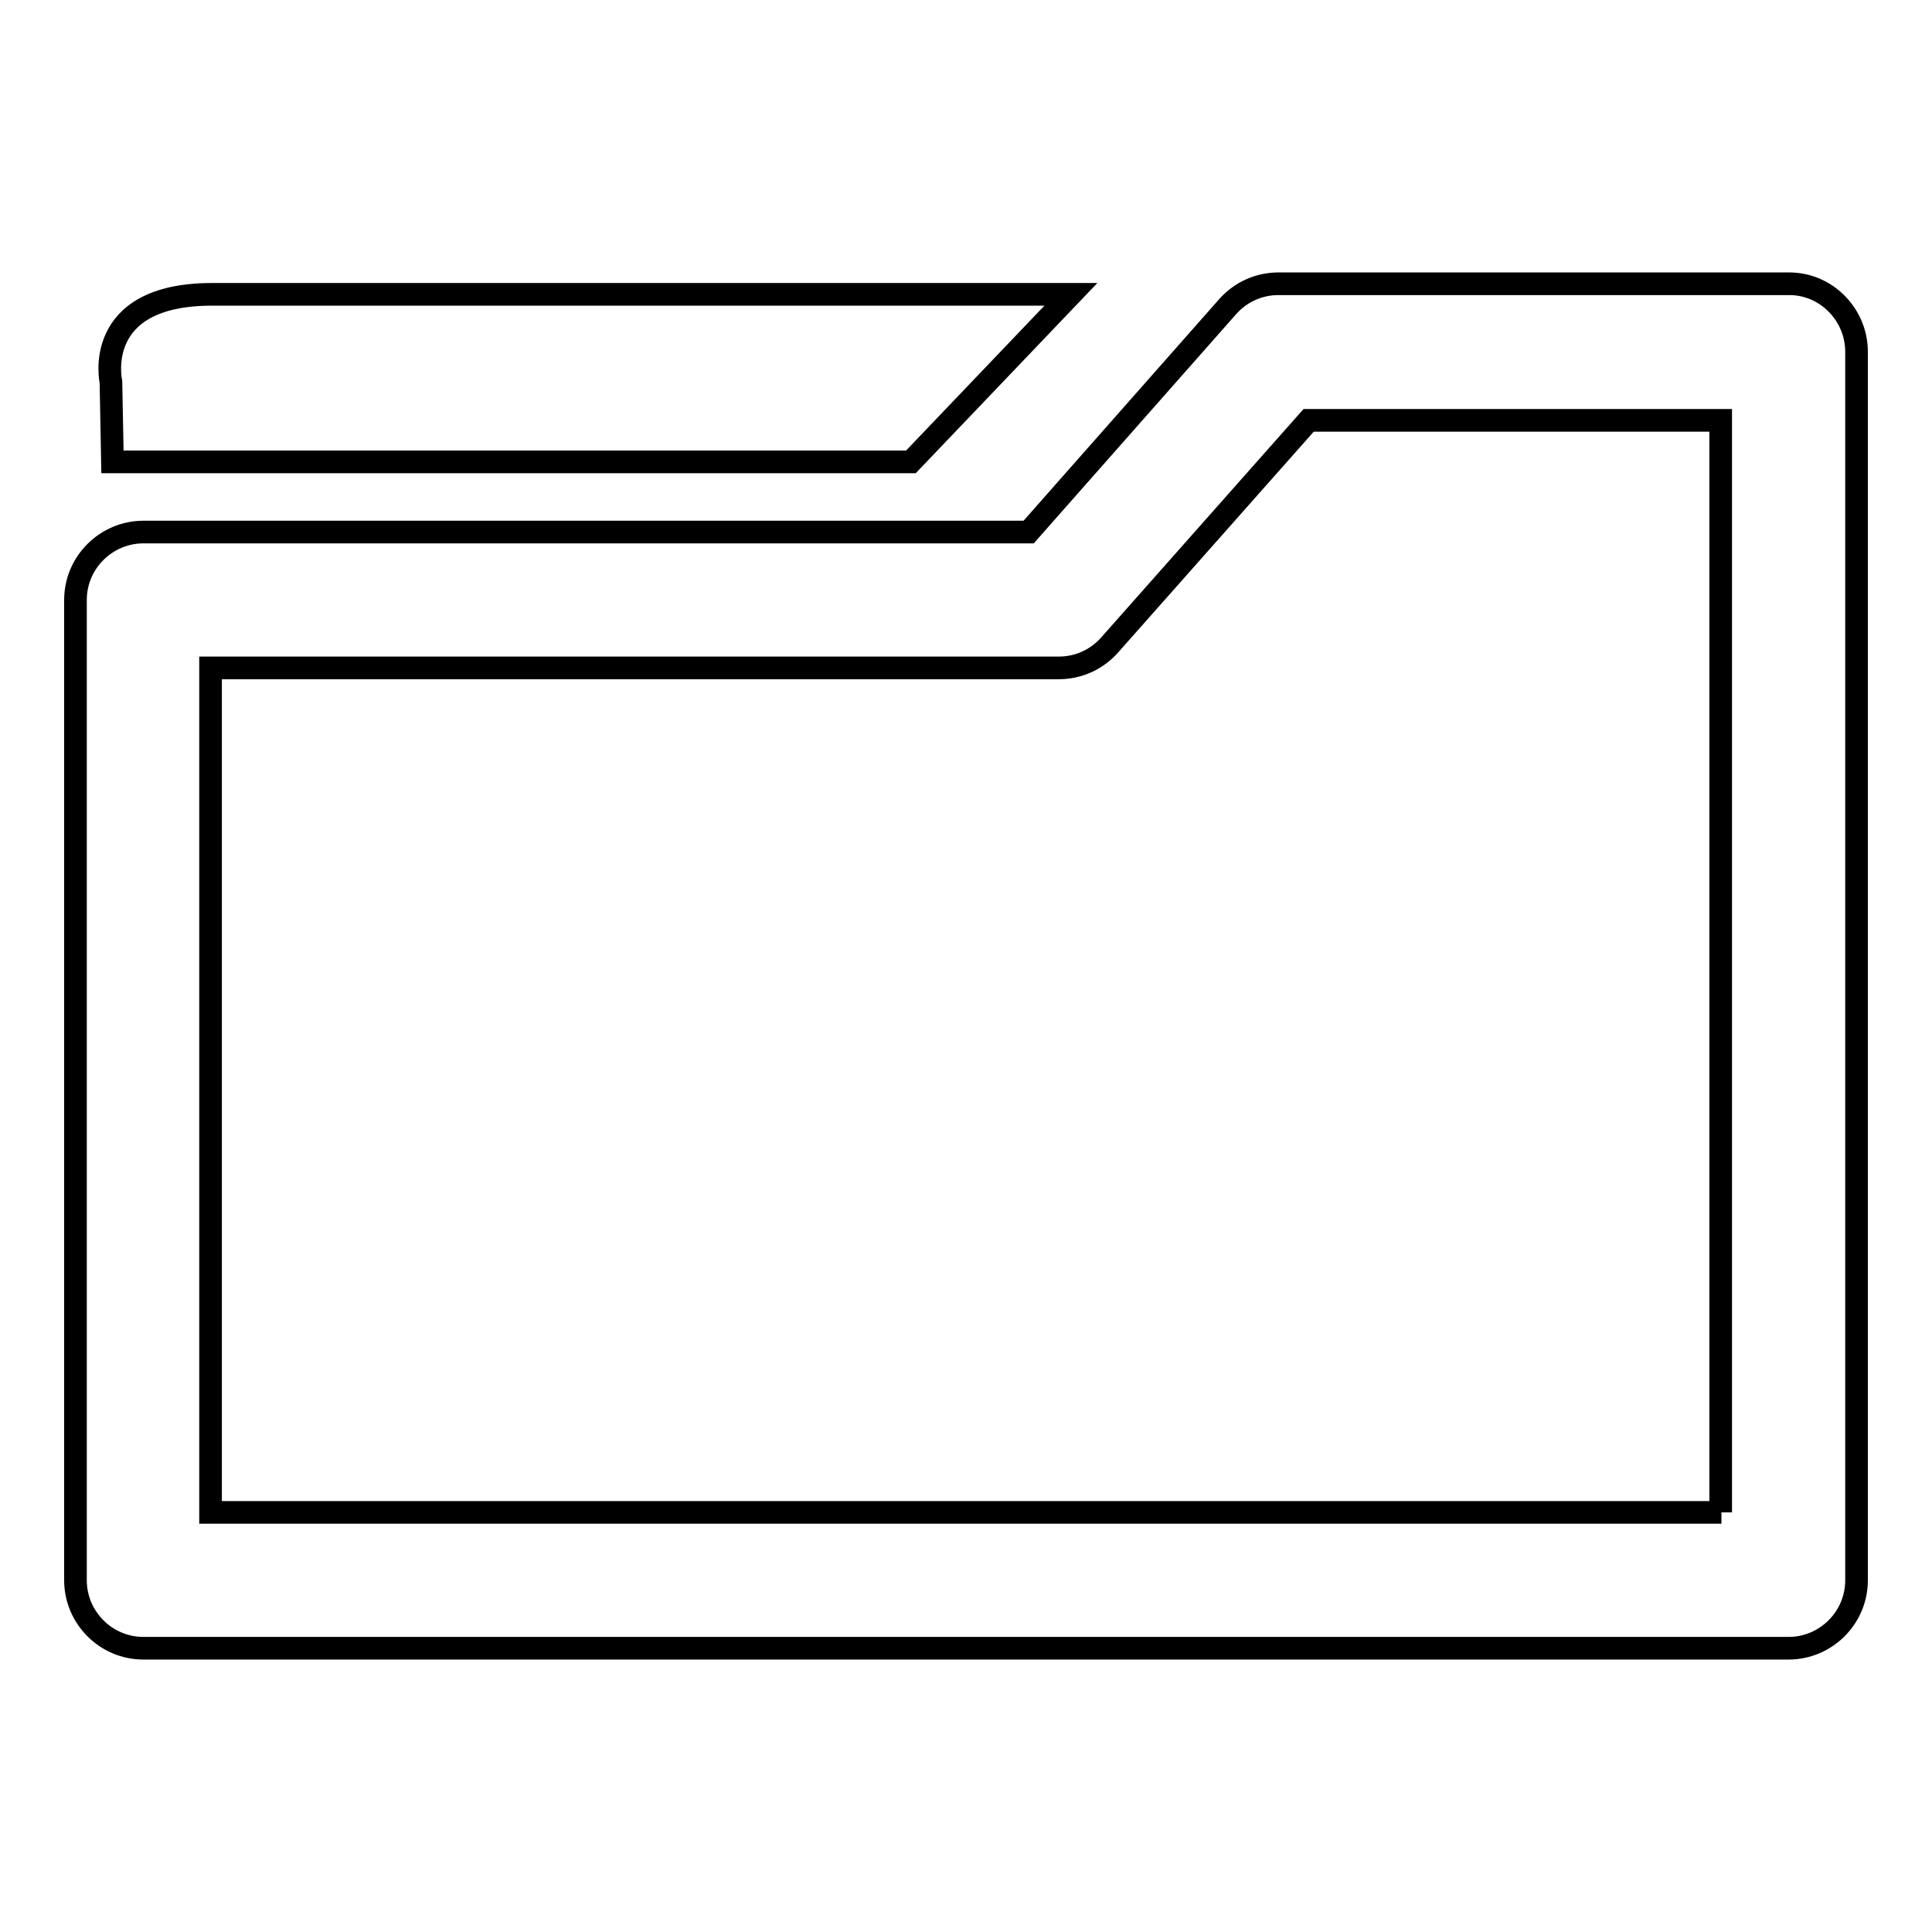 <?xml version="1.0" encoding="utf-8"?>
<!-- Svg Vector Icons : http://www.onlinewebfonts.com/icon -->
<!DOCTYPE svg PUBLIC "-//W3C//DTD SVG 1.1//EN" "http://www.w3.org/Graphics/SVG/1.1/DTD/svg11.dtd">
<svg version="1.1" xmlns="http://www.w3.org/2000/svg" xmlns:xlink="http://www.w3.org/1999/xlink" x="0px" y="0px" viewBox="0 0 256 256" enable-background="new 0 0 256 256" xml:space="preserve">
<g><g><g><g><path stroke-width="3" fill-opacity="0" stroke="#000000"  d="M14.9,61.2h105.8L141.9,39c0,0-97.8,0-113.8,0S14.7,50.6,14.7,50.6L14.9,61.2z"/><path stroke-width="3" fill-opacity="0" stroke="#000000"  d="M237.1,37.6h-67.7c-2.6,0-5,1.1-6.7,3l-26.4,29.9H19c-4.9,0-9,4-9,9v129.9c0,4.9,4,9,9,9H237c4.9,0,9-4,9-9V46.6C246,41.7,242,37.6,237.1,37.6z M228.1,200.4H27.9V88.5h112.4c2.6,0,5-1.1,6.7-3l26.4-29.8h54.6V200.4z"/></g></g><g></g><g></g><g></g><g></g><g></g><g></g><g></g><g></g><g></g><g></g><g></g><g></g><g></g><g></g><g></g></g></g>
</svg>